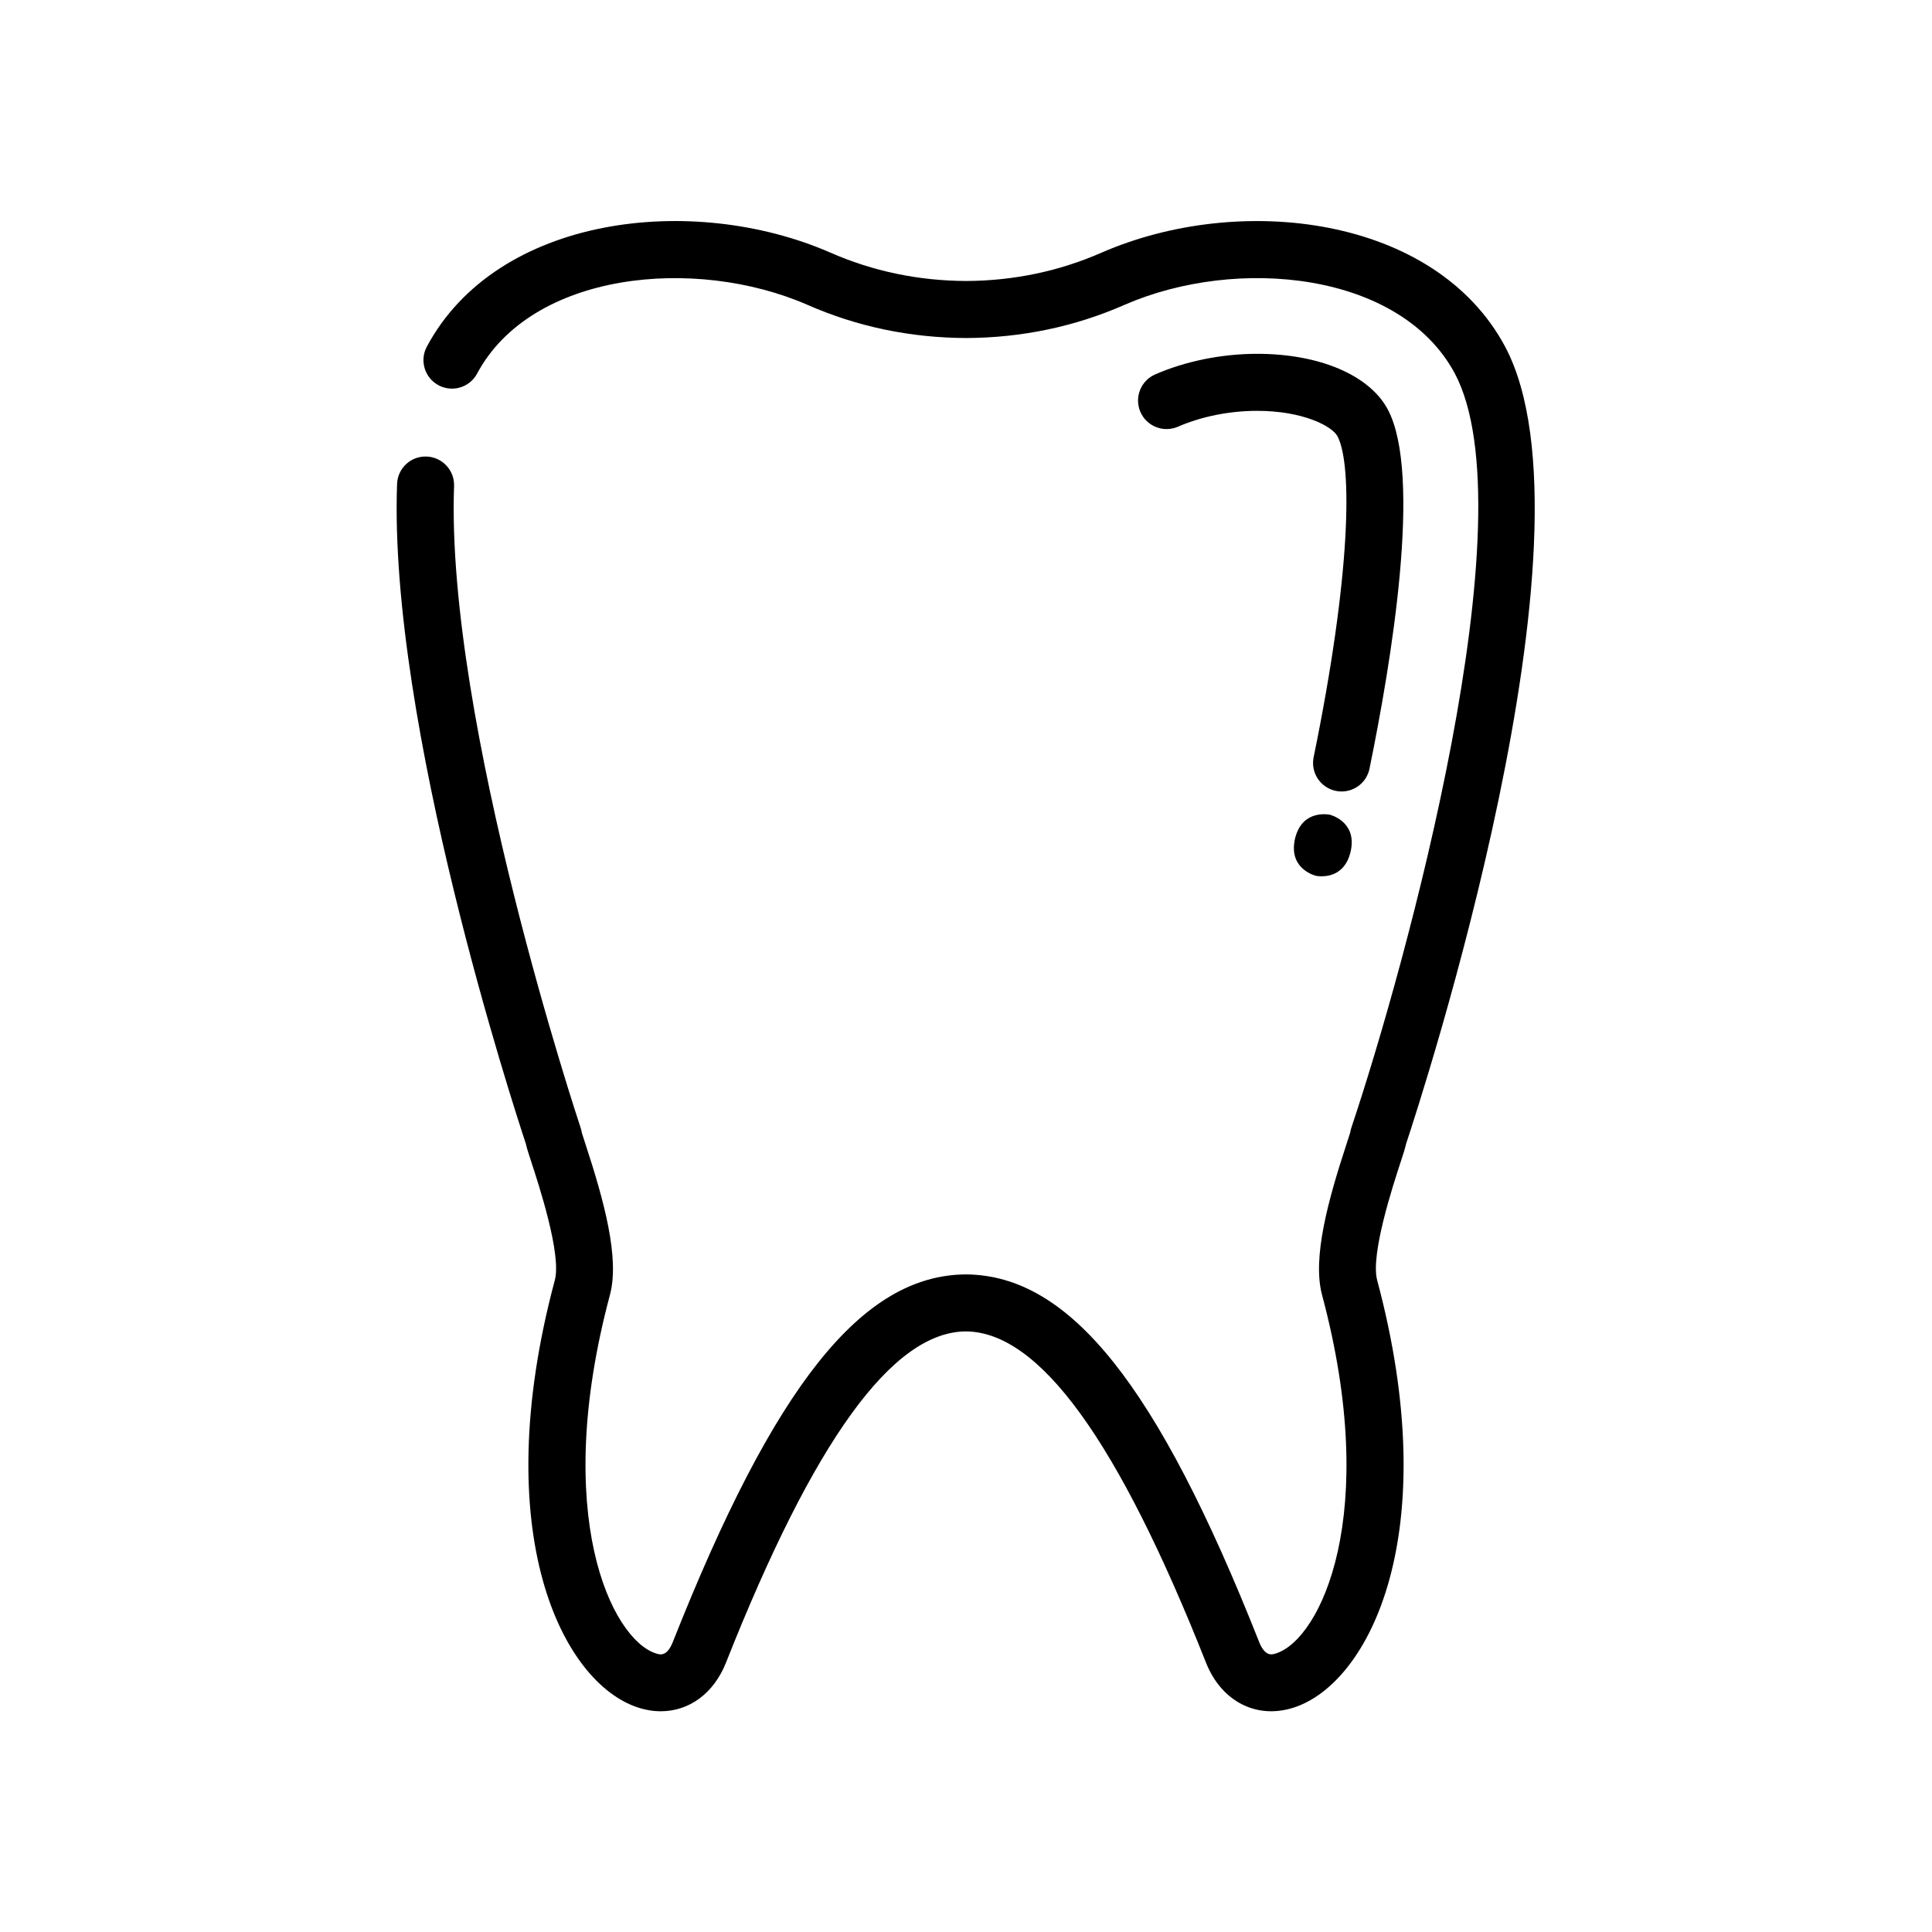 <?xml version="1.0" encoding="UTF-8"?>
<!-- Uploaded to: ICON Repo, www.svgrepo.com, Generator: ICON Repo Mixer Tools -->
<svg fill="#000000" width="800px" height="800px" version="1.1" viewBox="144 144 512 512" xmlns="http://www.w3.org/2000/svg">
 <g>
  <path d="m435.92 210.95c-11.223 4.934-23.316 7.461-35.887 7.516-12.641-0.055-24.734-2.582-35.977-7.523-36.648-15.984-88.379-9.789-106.94 24.926-1.973 3.68-0.582 8.262 3.102 10.23 3.664 1.965 8.262 0.586 10.223-3.102 14.422-26.945 57.723-31.219 87.555-18.207 13.125 5.773 27.246 8.734 42.035 8.793 14.719-0.062 28.84-3.019 41.949-8.785 29.855-13.027 73.156-8.754 87.562 18.176 19.891 37.496-13.047 156.99-27.414 199.87-0.148 0.441-0.254 0.887-0.32 1.344-0.184 0.633-0.523 1.637-0.945 2.93-4.922 14.988-9.113 30.203-6.516 40.016 15.633 58.367-0.438 91.152-12.082 95-1.199 0.395-3 1-4.625-3.106-26.926-68.023-50.129-97.125-77.691-97.297-27.465 0.176-50.668 29.273-77.598 97.305-1.613 4.098-3.426 3.5-4.621 3.102-11.645-3.844-27.715-36.633-12.078-95.02 2.59-9.789-1.605-25.004-6.519-39.988-0.422-1.293-0.762-2.301-0.945-2.934-0.062-0.453-0.172-0.902-0.32-1.344-0.355-1.07-35.77-107.53-33.535-170.04 0.148-4.172-3.109-7.672-7.281-7.824-4.195-0.16-7.676 3.109-7.824 7.281-2.273 63.539 30.992 165.38 34.125 174.82 0.266 1.234 0.758 2.723 1.418 4.742 1.996 6.082 8.074 24.602 6.273 31.391-17.992 67.184 2.004 106.68 21.949 113.26 2.078 0.688 4.133 1.02 6.121 1.02 7.5 0 14.051-4.707 17.293-12.914 23.324-58.922 44.141-87.625 63.543-87.75 19.496 0.121 40.316 28.828 63.637 87.742 4.109 10.387 13.516 15.176 23.418 11.898 19.945-6.586 39.941-46.078 21.953-113.24-1.805-6.812 4.269-25.324 6.269-31.41 0.66-2.019 1.145-3.504 1.418-4.742 4.004-12.047 52.707-161.32 26.238-211.21-18.555-34.715-70.281-40.918-106.96-24.922z"/>
  <path d="m506.93 347.71c5.762-28.109 14.055-77.852 4.852-95.203-4.859-9.094-18.121-14.742-34.613-14.742-9.359 0-18.961 1.938-27.039 5.461-3.828 1.668-5.574 6.121-3.906 9.949 1.668 3.824 6.117 5.566 9.949 3.906 6.215-2.707 13.672-4.203 21-4.203 12.059 0 19.828 4.027 21.27 6.731 3.996 7.527 3.59 36.746-6.316 85.066-0.836 4.09 1.797 8.082 5.883 8.922 0.516 0.105 1.023 0.156 1.531 0.156 3.512-0.004 6.66-2.465 7.391-6.043z"/>
  <path d="m496.42 359.91c-0.07-0.016-7.016-1.52-9.086 5.812l-0.012-0.004-0.039 0.176c-0.035 0.129-0.062 0.254-0.098 0.391-0.004 0.023-0.012 0.051-0.016 0.07-0.031 0.133-0.055 0.262-0.078 0.391l-0.039 0.156 0.012 0.004c-1.34 7.512 5.59 9.168 5.664 9.188 0.02 0.004 0.613 0.133 1.504 0.133 2.18 0 6.106-0.766 7.551-5.984l0.043-0.164c0.035-0.137 0.07-0.27 0.098-0.41 0.035-0.137 0.062-0.27 0.09-0.402l0.035-0.148h-0.004c1.367-7.5-5.551-9.191-5.625-9.207z"/>
 </g>
</svg>